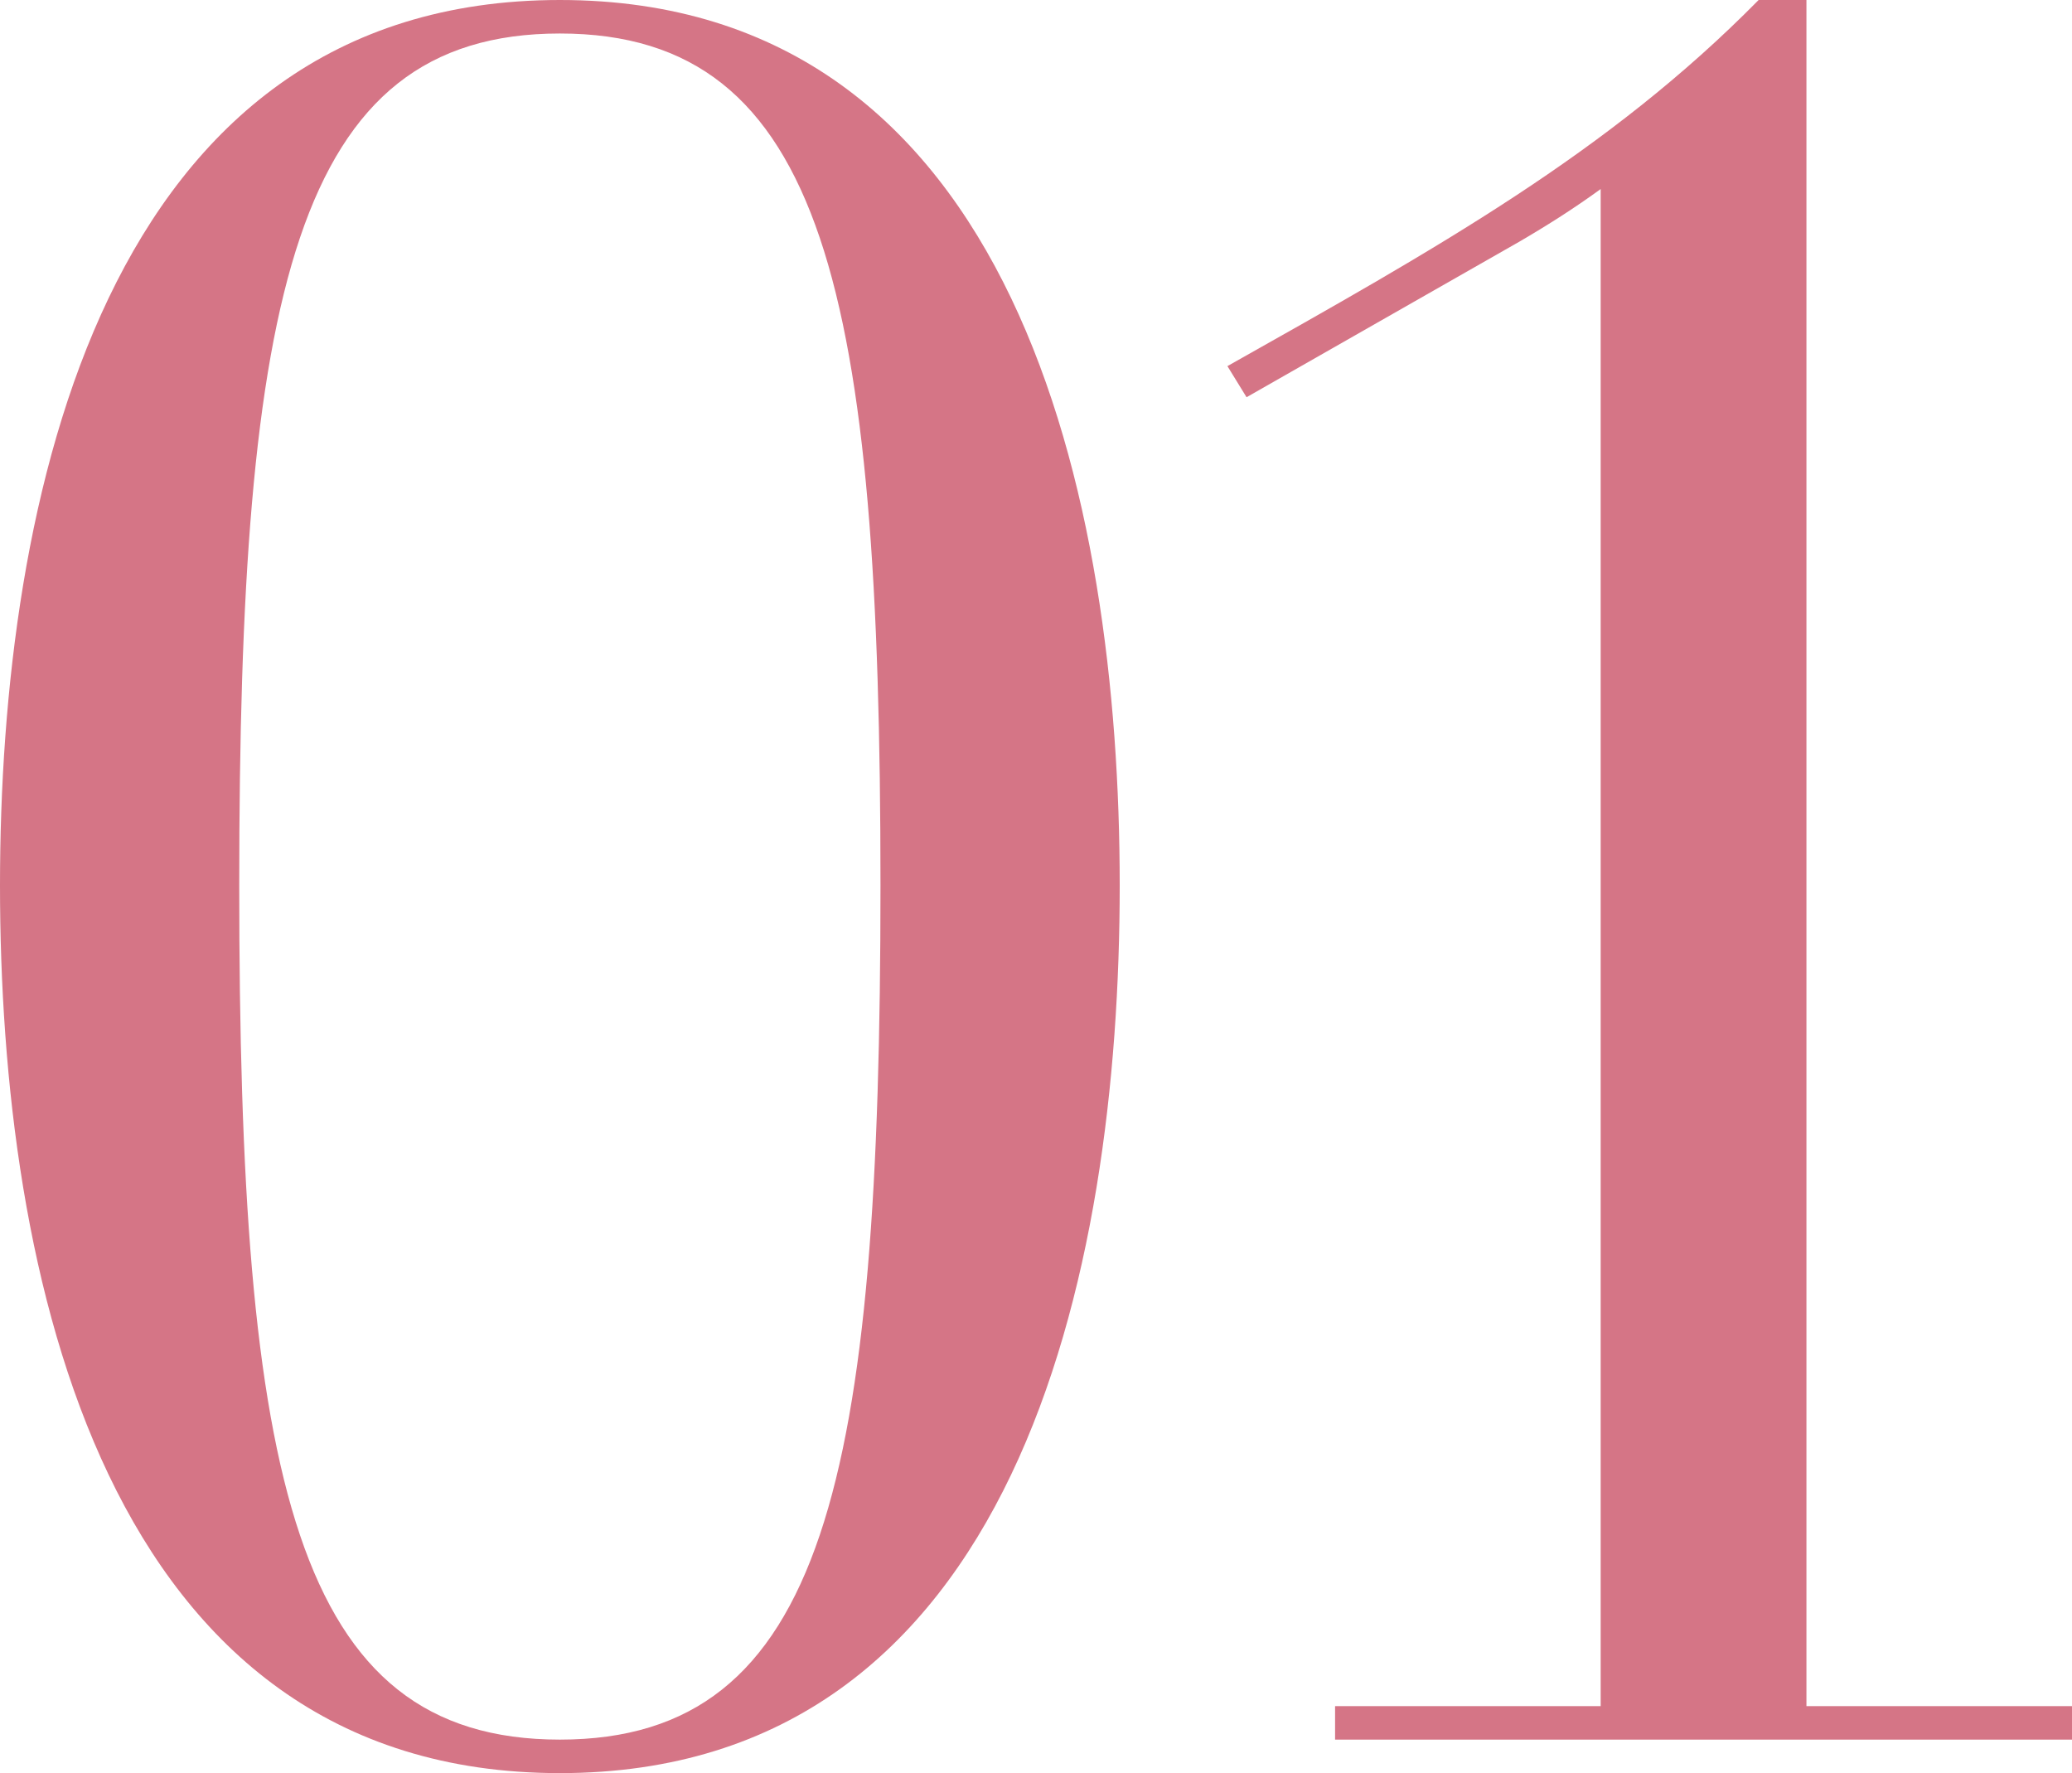 <?xml version="1.0" encoding="UTF-8"?>
<svg id="design" xmlns="http://www.w3.org/2000/svg" width="76.206" height="65.206" viewBox="0 0 76.206 65.206">
  <defs>
    <style>
      .cls-1 {
        fill: #d57586;
      }
    </style>
  </defs>
  <path class="cls-1" d="M20.591,0c16.808,0,20.591,18.392,20.591,32.559,0,14.255-3.784,32.647-20.591,32.647S0,46.814,0,32.559C0,18.392,3.784,0,20.591,0ZM20.591,63.974c9.768,0,11.792-9.592,11.792-31.415,0-21.735-2.024-31.327-11.792-31.327s-11.792,9.592-11.792,31.327c0,21.823,2.024,31.415,11.792,31.415Z"/>
  <path class="cls-1" d="M49.103,62.742h9.768V6.952c-.968.704-1.936,1.32-2.992,1.936l-10.032,5.72-.704-1.144c7.656-4.312,13.992-7.832,19.536-13.463h1.76v62.742h9.768v1.232h-27.104v-1.232Z"/>
</svg>